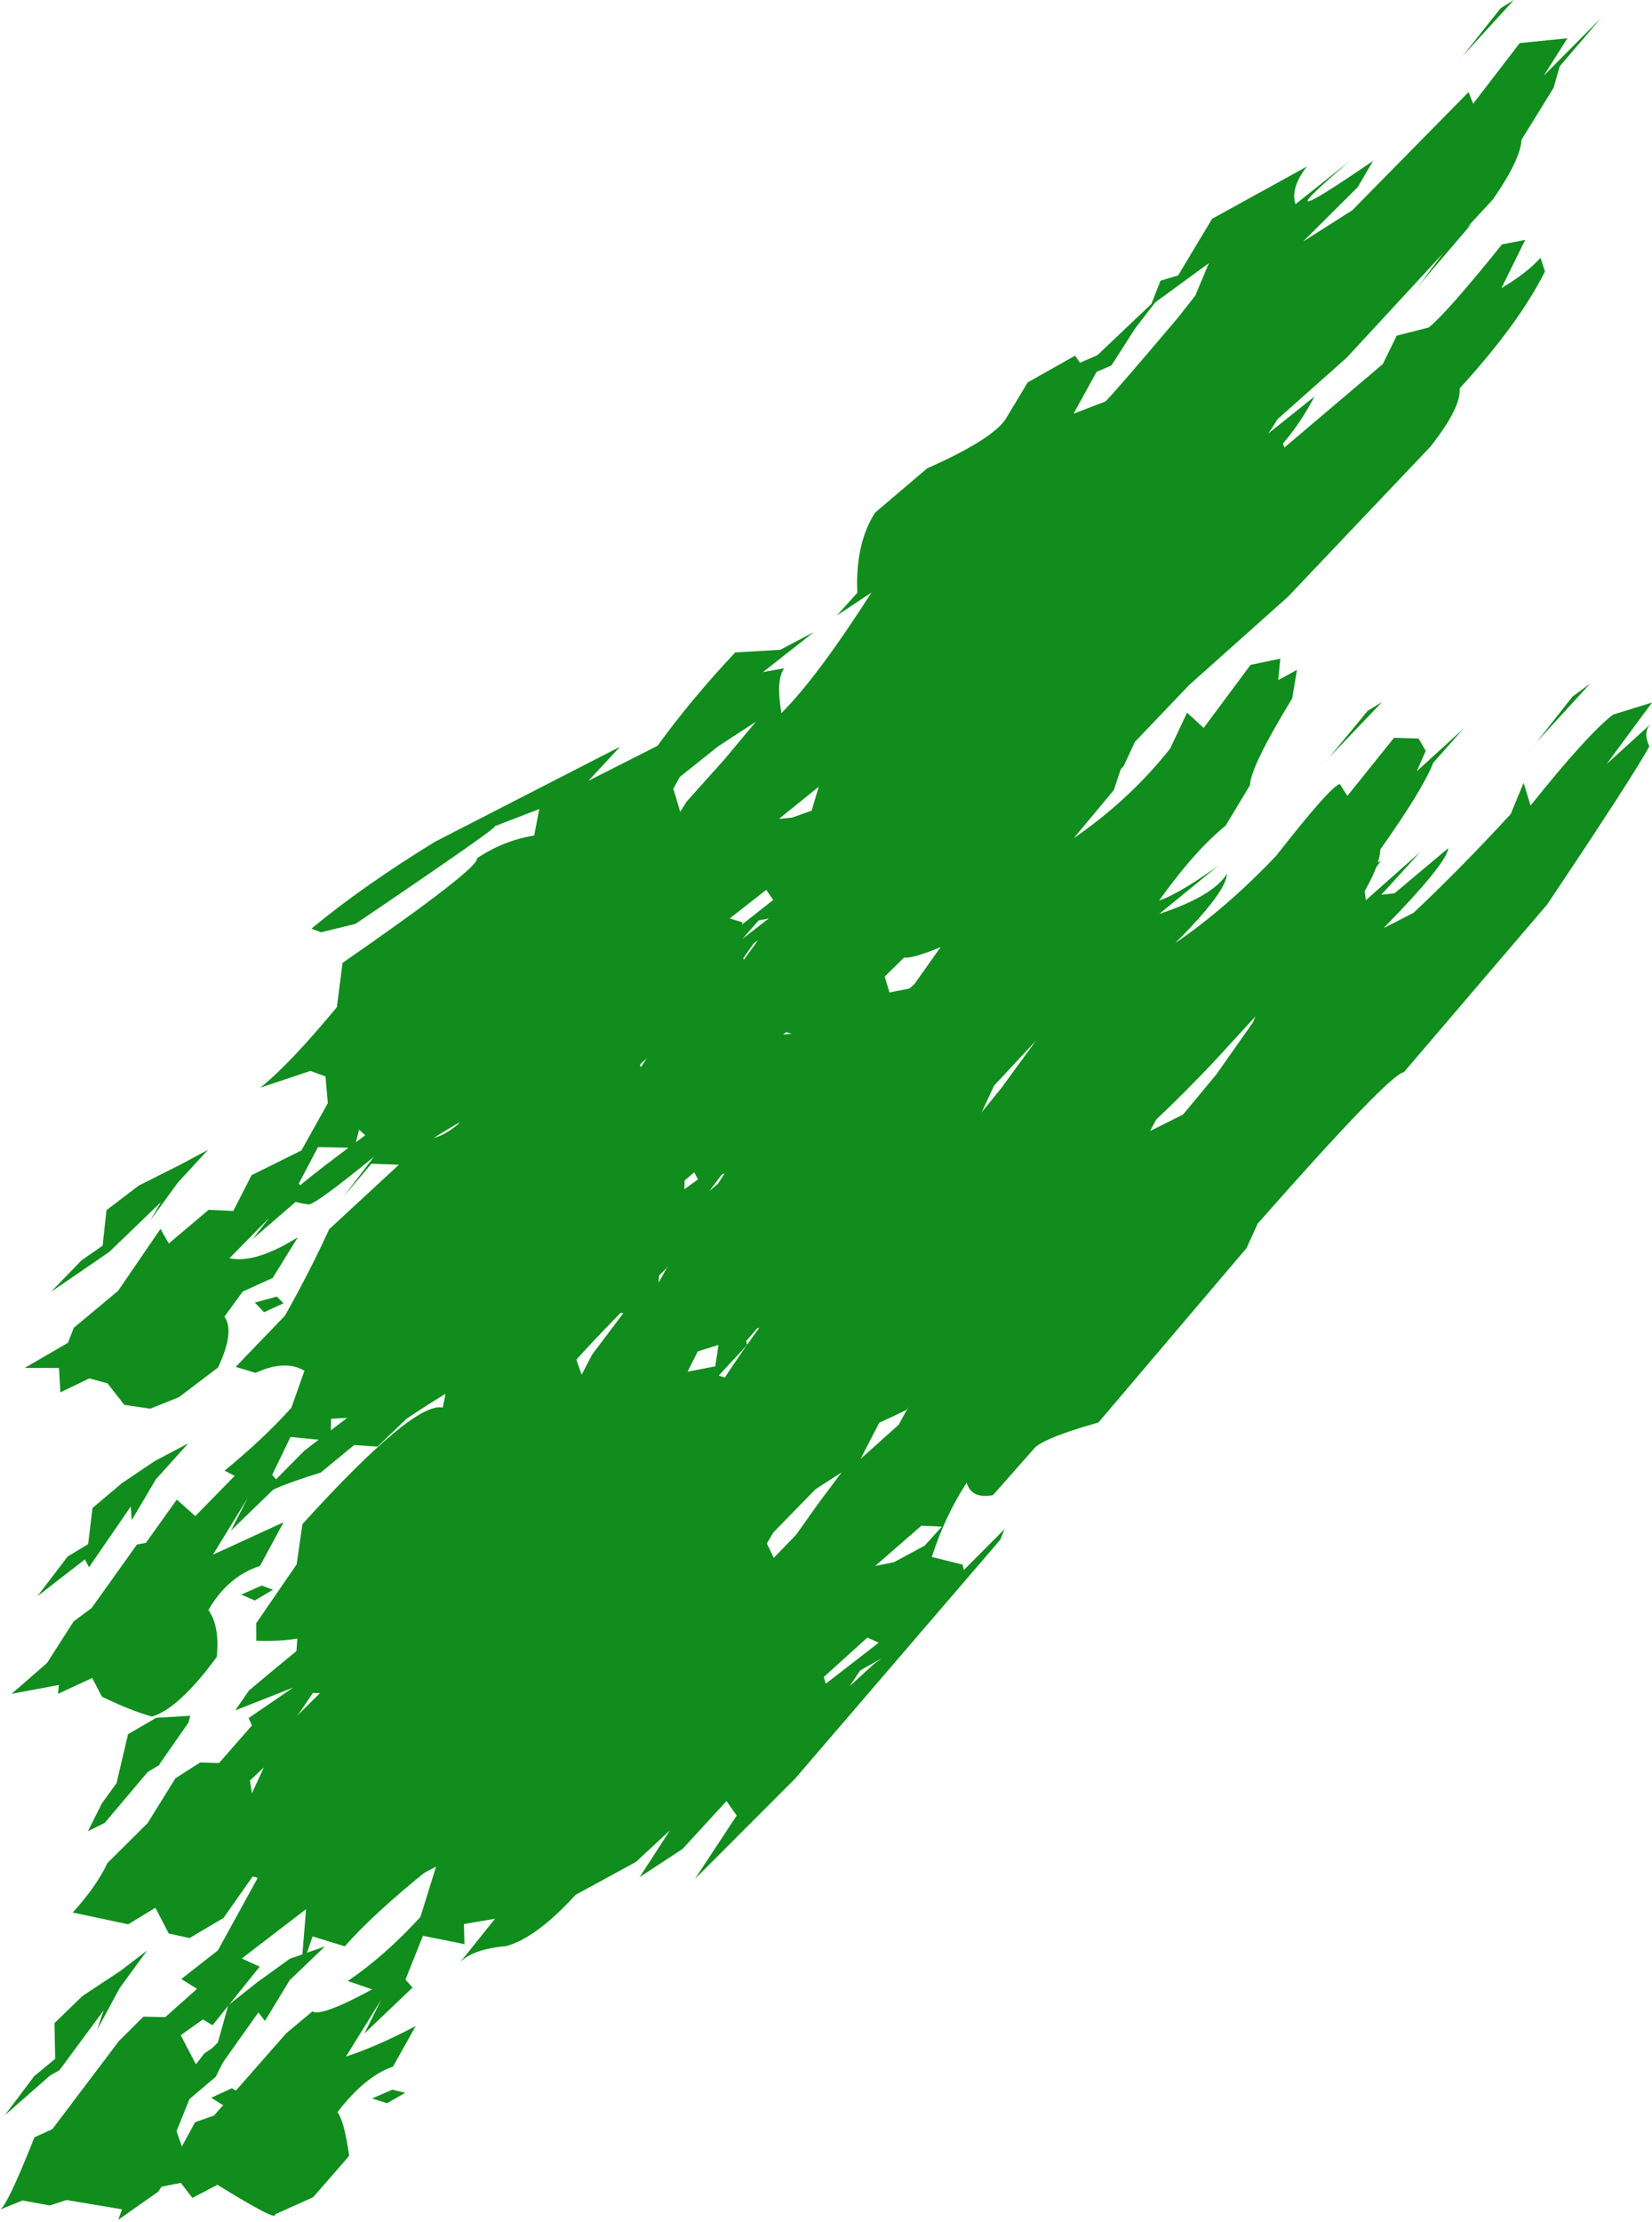 <?xml version="1.0" encoding="UTF-8" standalone="no"?><svg xmlns="http://www.w3.org/2000/svg" xmlns:xlink="http://www.w3.org/1999/xlink" fill="#000000" height="1150.7" preserveAspectRatio="xMidYMid meet" version="1" viewBox="-12.3 539.5 855.8 1150.7" width="855.8" zoomAndPan="magnify"><g fill="#108d1d"><g id="change1_2"><path d="M750.121,655.289L746.213,658.307L742.305,661.324L720.498,690.322Q722.698,687.534,724.898,684.745Q737.509,670.017,750.121,655.289 M586.346,790.895L582.436,807.594L575.52,819.679L552.323,851.172L536.59,868.916L519.869,876.145L532.73,853.074L539.8,852.099L550.629,828.748L561.357,819.378L586.346,790.895 M355.383,1045.052L339.923,1062.625L325.761,1082.877L319.735,1092.086L315.191,1080.646L318.586,1074.892L339.876,1055.119L355.383,1045.052 M394.962,1073.907L404.102,1076.94L395.908,1085.339L379.377,1093.082L370.389,1094.446L394.962,1073.907 M365.64,1130.949L370.783,1134.517L342.23,1155.302L342.348,1150.766L365.64,1130.949 M371.83,1143.07L370.078,1144.032L368.327,1144.994L355.188,1156.204Q358.321,1151.988,361.454,1147.773Q366.642,1145.422,371.83,1143.07 M85.182,1286.899L67.818,1296.041L50.805,1307.515L35.643,1320.313L33.34,1339.049L22.718,1345.481L7.056,1366.029L31.715,1346.939L33.791,1351.015L55.431,1319.591L55.948,1326.647L68.415,1305.513L85.182,1286.899 M123.3,1360.475L118.009,1362.817L112.718,1365.159L119.664,1368.227L129.059,1362.678L123.3,1360.475 M777.822,663.696L765.771,666.076Q737.525,701.174,727.899,709.049L711.242,713.313L704.049,728.009L653.095,771.212L652.281,769.219Q661.611,758.31,668.627,744.837L644.702,763.979Q654.61,749.837,654.663,742.176L635.972,756.144L645.843,744.605Q629.986,749.068,617.007,755.728L584.015,778.884L568.466,808.993L559.309,812.358L554.094,824.471Q527.942,842.283,528.476,845.089L523.295,844.29L491.145,864.851L480.759,884.238Q435.35,911.319,415.725,933.845L407.77,960.55L408.981,974.66L398.825,986.229L416.234,973.79L414.143,979.555L373.03,1036.522Q369.838,1023.813,372.43,1017.097L361.376,1013.765L382.171,996.783Q378.235,1001.735,351.842,1003.393Q324.592,1027.399,312.782,1052.969L278.104,1073.382L282.834,1067.658L234.217,1085.667Q146.766,1148.457,138.979,1157.16Q133.81,1161.424,147.765,1163.178Q154.61,1161.784,216.802,1108.885L237.676,1095.093L241.435,1102.001L224.95,1121.678Q216.304,1128.916,208.76,1129.277L158.186,1176.017Q148.625,1197.102,135.305,1220.763L109.799,1247.261L120.111,1250.374Q135.387,1243.311,145.425,1249.269L138.636,1268.411Q124.006,1284.7,104.031,1300.982L109.25,1303.706L88.878,1324.524L79.283,1315.984L63.303,1338.363L58.625,1339.257L35.212,1372.072L25.833,1379.071L12.077,1400.558L-6.269,1416.546L18.196,1411.949L17.755,1416.549L35.459,1408.357L40.503,1418.027Q55.361,1425.276,66.454,1428.324Q80.345,1424.205,100.003,1397.452Q101.564,1381.23,95.63,1373.207Q105.731,1355.71,122.388,1350.327L134.609,1327.721L98.012,1344.506L116.067,1315.052L107.322,1332.043L132.546,1307.632L128.712,1303.146L138.201,1283.55L159.013,1285.608L159.208,1274.13L172.88,1273.358L155.181,1298.939L167.123,1287.424L183.256,1288.563L198.199,1274.216Q216.108,1262.054,237.93,1249.918Q249.924,1238.053,260.674,1230.62L250.717,1252.596Q274.968,1227.609,293.062,1216.071L292.22,1224.268L278.533,1252.295Q301.274,1225.983,331.985,1197.188L440.344,1077.057Q435.162,1085.063,415.133,1095.957L399.639,1091.004Q405.852,1085.146,407.201,1071.085L418.495,1051.864Q423.472,1062.53,432.092,1058.802L456.091,1035.283Q461.989,1036.351,489.645,1023.405L569.848,936.094L575.662,923.598L603.757,894.177L654.946,848.475L728.781,770.706Q744.776,750.327,743.831,740.634Q774.589,707.014,788.05,680.074L785.744,672.989Q778.902,680.693,765.514,688.683L777.822,663.696"/></g><g id="change1_3"><path d="M496.144,984.194L493.558,1000.198L484.991,1015.754L461.47,1048.97L458.811,1051.382L448.459,1053.375L444.689,1040.605L459.166,1026.985Q472.716,1011.703,496.144,984.194 M359.927,1235.854L358.217,1246.984L343.91,1249.748L349.136,1239.285L359.927,1235.854 M305.773,1219.059L310.627,1219.441L294.454,1240.873L289.013,1251.3L286.27,1243.518L293.095,1226.277L305.773,1219.059 M86.293,1427.912L68.637,1428.97L54.037,1437.442L48.071,1462.796L40.563,1473.151L33.242,1487.685L41.919,1483.403L64.232,1457.015L70.482,1453.282L70.192,1453.145L85.273,1431.558L86.293,1427.912 M135.284,1482.88L131.964,1490.743L128.643,1498.605Q135.19,1494.512,141.736,1490.419Q140.794,1490.243,139.853,1490.068Q137.568,1486.474,135.284,1482.88 M650.956,880.555L635.544,883.755L611.245,916.41L602.644,908.514L593.897,927.077Q573.098,953.402,543.923,973.531L564.728,948.582L569.423,934.337L545.686,956.836L553.091,941.573Q548.062,942.533,530.322,951.33L538.518,938.111L520.97,946.981L489.469,971.362Q481.869,985.289,477.657,1001.779L455.335,1026.836L444.041,1032.682L443.493,1027.264L411.841,1052.518L400.869,1074.559L387.345,1075.624L361.346,1101.964L346.478,1144.905L353.405,1157.874L366.895,1141.117Q341.761,1180.125,328.854,1203.727L330.367,1184.94L318.597,1188.904L326.288,1170.231L330.84,1166.502L306.338,1170.906L267.772,1221.466L241.5,1235.823L243.56,1229.676L211.111,1241.85Q178.974,1264.507,145.272,1290.764L119.2,1317.057Q124.095,1311.097,153.849,1301.989Q210.903,1254.691,220.326,1251.84L217.072,1268.351Q202.292,1264.863,144.388,1328.659L141.36,1349.54L120.405,1380.035L120.464,1389.076Q133.94,1389.408,141.727,1387.912L139.926,1413.069L116.478,1429.104L118.217,1432.92L101.18,1452.383L91.377,1452.095L78.583,1460.284L64.179,1483.482L43.374,1504.143Q37.605,1516.39,25.371,1529.786L54.102,1535.901L68.201,1527.318L75.112,1540.64L85.877,1543.025L103.473,1532.602L119.071,1510.444L103.494,1508.139L134.139,1477.541L146.851,1454.989L119.333,1475.559L117.198,1461.403L138.893,1441.061L138.805,1432.2L149.861,1416.052Q161.885,1417.234,172.644,1407.155L160.773,1430.008L172.305,1427.116L185.257,1421.905L202.404,1411.786L226.29,1391.136Q235.83,1387.814,249.899,1377.665L245.926,1397.851L272.816,1372.044L288.4,1362.076L267.868,1394.06Q285.587,1380.249,317.123,1344.402L333.087,1317.758L346.581,1305.687Q373.457,1274.658,396.249,1243.225Q391.822,1250.741,377.394,1257.127L360.031,1251.761L374.762,1235.873L371.251,1222.605L376.272,1227.869L388.492,1225.741L409.184,1199.393L422.593,1201.69L446.845,1178.966Q470.882,1147.99,495.213,1117.664L502.675,1101.623L577.914,1020.88Q602.234,983.544,622.648,966.98L635.227,946.11Q635.501,936.54,657.09,901.171L659.584,886.337L649.864,891.659L650.956,880.555"/></g><g id="change1_4"><path d="M703.678,902.965L699.92,905.293L696.162,907.621L676.332,931.65Q690.005,917.307,703.678,902.965 M676.332,931.648L676.13,931.861L675.927,932.073Q674.062,934.366,672.197,936.658Q674.265,934.153,676.332,931.648 M543.059,1040.999L538.526,1058.762Q537.785,1060.099,506.502,1102.788L494.166,1118.012L477.89,1125.595L489.055,1102.79L495.812,1099.939L507.792,1078.041L516.689,1065.982L543.059,1040.999 M363.977,1324.874L371.49,1330.536L364.749,1337.724L347.874,1345.931L340.34,1347.353L363.977,1324.874 M323.914,1298.258L308.23,1318.765L293.156,1341.052L289.485,1347.75L284.623,1336.397L287.422,1330.294L306.487,1311.638L323.914,1298.258 M340.505,1398.297L334.163,1404.247L327.821,1410.196L334.794,1400.387Q337.649,1399.342,340.505,1398.297 M337.348,1384.188L339.583,1386.375L341.818,1388.562Q329.325,1400,316.832,1411.438Q315.918,1408.342,315.004,1405.246Q326.176,1394.717,337.348,1384.188 M107.803,1620.769L102.469,1623.239L97.136,1625.709Q100.112,1627.606,103.088,1629.503L112.405,1623.523L107.803,1620.769 M63.919,1549.443L50.036,1560.052L30.467,1572.97L15.921,1587.055L16.286,1605.554L5.432,1614.495L-9.83,1634.785L13.761,1614.087L18.499,1611.444L41.403,1580.459L38.028,1590.527L49.715,1568.879L63.919,1549.443 M745.889,916.724L721.65,938.849L726.29,928.292L722.598,921.928L709.865,921.529L685.702,951.591L681.747,945.46Q676.749,946.875,648.962,982.423Q623.373,1009.455,596.514,1027.833Q623.009,1001.412,623.345,991.841Q616.413,1003.394,588.251,1012.717L618.879,987.697Q590.758,1007.873,581.15,1007.115L599.72,984.022L570.99,1004.765L552.051,1011.178L529.62,1044.815L525.482,1045.005L521.429,1059.833L496.157,1088.893L483.459,1092.947L476.195,1102.21L462.398,1102.642Q433.307,1142.838,421.765,1150.462L413.279,1149.576L387.679,1175.827L364.982,1206.738L373.549,1206.766L374.271,1213.124L365.767,1230.817L371.969,1236.523L385.493,1220.894Q355.168,1261.926,347.37,1281.594L330.714,1287.311L337.694,1273.54L322.558,1277.917L340.78,1256.043L343.817,1249.941L323.295,1252.85Q296.159,1278.709,284.72,1301.196L254.541,1326.745Q230.822,1318.379,116.723,1414.79L109.578,1425.115L142.221,1412.27L206.096,1356.107L214.749,1361.332L198.71,1380.604Q188.854,1386.967,181.122,1388.631L132.504,1437.021L111.145,1483.387L86.135,1510.728Q117.312,1509.631,121.174,1511.914L100.563,1549.413L81.62,1564.218L89.755,1569.304L73.324,1583.943L61.994,1583.71L49.289,1596.359L14.856,1641.919L5.533,1646.201Q-8.572,1681.763,-12.271,1683.604L-0.614,1678.889L13.436,1681.484L22.172,1678.66L50.914,1683.468L48.976,1688.87L69.643,1674.369L83.027,1654.173L79.167,1642.997L85.861,1626.379L99.431,1614.878L116.465,1581.004L89.267,1608.501L81.323,1593.323L92.781,1585.163L97.804,1588.153L122.233,1557.842L112.951,1553.589L146.243,1528.068L143.712,1559.476L149.631,1542.168L166.313,1547.3Q180.716,1530.806,210.041,1507.141L220.632,1503.064L239.167,1480.562L224.542,1505.646L238.887,1501.72L261.2,1476.267L279.475,1468.925L255.873,1498.903L269.203,1492.776Q298.266,1462.773,323.101,1432.729L337.713,1405.74L350.137,1398.322L401.374,1337.469L407.284,1326.797L383.362,1351.515L384.538,1347.32L369.07,1342.667Q376.677,1337.204,375.288,1321.426L386.975,1305.281L393.014,1311.952L399.801,1307.62L423.517,1283.553Q431.132,1282.202,457.105,1269.641L533.211,1180.04L538.522,1167.262L565.578,1137.287Q584.623,1122.821,615.759,1090.099L689.085,1010.251Q702.617,989.008,702.743,979.359Q724.58,948.627,730.226,934.38L745.889,916.724"/></g><g id="change1_1"><path d="M811.499,893.436L806.929,896.779L802.36,900.122L779.096,929.644Q781.659,926.422,784.222,923.199L811.499,893.436 M648.772,1038.896L642.502,1054.945L636.777,1068.895L617.828,1095.798L600.569,1116.594L583.471,1125.152L596.806,1100.184L602.286,1099.309L611.989,1076.883L621.653,1066.452L648.772,1038.896 M423.715,1301.865L411.192,1318.576L396.979,1338.637L390.265,1349.691L384.962,1338.728L388.311,1333.018L410.11,1310.652L423.715,1301.865 M465.064,1329.481L475.603,1329.974L466.772,1339.762L450.884,1348.368L441.065,1350.361L465.064,1329.481 M437.059,1387.407L439.973,1388.751L442.886,1390.094L415.492,1411.297L414.466,1407.838L437.059,1387.407 M444.478,1398.16L442.494,1399.594L440.51,1401.029L427.921,1412.533Q430.616,1408.487,433.31,1404.441Q438.894,1401.301,444.478,1398.16 M156.064,1547.335L137.846,1553.729L121.274,1565.672L105.936,1577.796L100.257,1598.217L93.533,1602.783L75.807,1625.582L98.396,1606.791L101.034,1610.432L121.552,1581.542L124.971,1585.919L137.766,1564.821L156.064,1547.335 M190.956,1621.524L185.706,1623.799L180.455,1626.073L188.234,1628.533L197.601,1623.157L190.956,1621.524 M843.522,903.262L823.361,909.501Q810.37,919.378,780.587,956.609L776.994,944.862L770.254,961.069Q744.749,988.798,720.003,1012.125L704.423,1020.096Q737.197,986.574,738.006,978.639L710.081,1002.054L703.277,1002.779L723.479,980.615L695.274,1005.623L694.16,997.348L703.116,985.139L654.171,1012.908L638.621,1043.662L629.021,1046.035L626.128,1058.338L601.305,1090.131Q584.6,1090.6,583.436,1099.849L568.111,1101.966Q538.227,1142.58,528.376,1150.01L520.515,1147.94L494.938,1174.77L471.478,1205.893L480.347,1203.998Q480.336,1208.553,467.654,1233.521L472.617,1241.829L494.304,1216.519Q464.508,1255.32,453.307,1277.17L433.538,1294.888L447.431,1267.947L429.797,1278.317L453.697,1239.395Q437.476,1254.355,405.844,1272.594Q389.325,1302.292,369.822,1318.938L334.655,1338.723L350.907,1320.878L294.063,1355.962Q272.993,1364.265,200.135,1427.69Q200.128,1429.061,223.779,1422.349Q311.585,1350.273,319.568,1351.292L318.323,1365.063Q294.705,1378.268,283.657,1385.892L276.416,1394.884L225.641,1440.63L220.793,1457.795L200.773,1489.578L173.56,1513.668L198.421,1504.164L200.558,1512.883L213.597,1506.026L205.507,1532.061Q187.525,1551.815,167.903,1565.256L180.486,1569.59Q154.123,1583.891,149.519,1581.002L135.992,1592.294L98.552,1634.926L88.782,1638.353L75.499,1662.669L63.648,1673.285L81.379,1669.783L87.387,1677.556L100.33,1670.767Q131.789,1690.201,130.117,1686.109L149.947,1677.196L168.594,1655.785Q165.947,1637.321,162.49,1633.186Q176.973,1614.413,191.292,1609.576L203.066,1588.557Q183.03,1599.119,166.912,1604.384L185.203,1574.926L176.485,1592.413L201.412,1568.659L197.745,1564.524L206.806,1541.846L228.296,1546.156L228.044,1535.757L244.143,1533.012L226.047,1555.582Q232.412,1548.762,250.209,1547.129Q265.83,1542.63,285.87,1520.644L317.145,1503.575L334.759,1487.263L319.041,1511.478L341.265,1496.903L364.049,1472.089L369.329,1479.583L347.721,1512.383L399.498,1460.568L505.887,1336.753L508.119,1331.26L486.989,1352.452L486.388,1349.661L470.422,1345.686Q477.132,1324.723,488.455,1307.227Q491.044,1315.803,502.128,1313.649L524.155,1288.71Q530.587,1283.449,556.718,1276.065L633.472,1185.739L639.262,1173.038Q707.616,1095.5,714.949,1094.7L789.277,1007.732Q833.778,941.282,842.133,925.973Q838.672,918.602,842.746,914.451L819.958,935.157L843.522,903.262"/></g><g id="change1_5"><path d="M771.971,539.48L768.514,541.635L765.057,543.79L745.31,568.638Q758.64,554.059,771.971,539.48 M745.31,568.638L745.19,568.769L745.071,568.9L741.811,573.04L745.31,568.638 M613.95,675.761L606.899,692.567L598.055,703.829Q564.463,743.537,560.361,747.362L543.847,753.718L555.763,732.052L563.482,728.725L575.688,709.643L586.135,696.086L613.95,675.761 M379.25,913.225L362.764,932.955L343.396,954.559L340.074,959.816L336.507,947.898L339.864,941.8L359.756,925.926L379.25,913.225 M416.525,943.091L422.521,950.786L415.809,956.527L398.124,962.815L391.221,963.524L416.525,943.091 M385.892,1015.098L379.122,1020.356L372.353,1025.614Q376.531,1020.855,380.709,1016.096L385.892,1015.098 M384.643,1000.254L386.446,1002.872L388.25,1005.49L361.698,1026.394Q360.999,1022.86,360.3,1019.325L384.643,1000.254 M95.488,1134.864L81.217,1142.514L59.507,1153.422L42.848,1166.144L40.868,1184.5L29.922,1192.092L14.134,1208.404Q44.392,1187.753,44.53,1187.523L71.095,1161.937L65.569,1171.402L79.929,1151.717L95.488,1134.864 M131.093,1210.851L125.408,1212.417L119.723,1213.983Q122.11,1216.476,124.497,1218.967L134.596,1214.321L131.093,1210.851 M817.165,548.738L787.464,578.662L799.658,559.33L774.983,561.798L750.845,593.214L748.474,587.175L688.232,648.369L662.714,664.595L691.094,636.361L699.009,622.801Q637.814,664.729,687.041,622.764L658.81,645.233Q656.064,636.965,664.665,625.755L615.614,652.791L598.032,682.1L588.89,684.85L584.177,696.848L556.205,723.392L547.182,727.307L544.615,723.671L520.091,737.494L508.375,756.95Q500.808,767.474,468.002,781.994L441.036,804.938Q430.699,821.028,431.841,846.409L421.213,858.224L439.16,846.317Q410.853,890.473,392.501,908.742Q389.567,891.478,393.968,885.524L382.987,887.486L409.384,866.757L391.884,875.961L368.534,877.344Q345.631,901.769,328.307,925.686L292.524,943.782L308.939,926.138L213.159,975.279Q175.592,998.313,149.044,1020.342L154.015,1022.222L171.852,1017.882Q249.199,965.514,243.742,967.403L267.07,958.414L264.431,972.121Q248.447,974.742,234.793,983.911Q236.255,988.833,165.154,1038.074L162.202,1061.016Q137.617,1090.669,122.556,1102.685L148.515,1094.012L156.304,1096.881L157.534,1110.698L143.822,1135.207L118.03,1148.005L108.553,1166.532L95.812,1165.928L75.143,1183.368L70.83,1175.829L48.853,1207.915L25.882,1227.052L22.937,1234.773L0.491,1247.8L18.257,1247.823L18.969,1260.461L33.973,1253.207L43.425,1255.805L52.094,1266.941L65.529,1268.908L80.389,1262.95L100.667,1247.567Q109.459,1228.826,103.946,1221.279L113.422,1208.28L128.966,1201.209L141.989,1180.145Q120.06,1193.877,106.577,1191.013L127.27,1169.987L118.518,1181.133L146.315,1157.115L142.487,1152.356L152.426,1133.467L171.326,1133.847L173.703,1124.47L184.695,1134.136L165.655,1159.132L180.086,1142.08L194.94,1142.596Q205.127,1131.332,237.911,1113.981L249.335,1114.043L270.96,1092.17L265.434,1103.164L268.462,1113.271L312.443,1081.633L296.911,1101.139L300.368,1107.263Q331.24,1080.477,360.932,1052.595L378.12,1027.997Q419.224,998.443,463.579,944.15L434.43,972.26L434.708,967.767L419.868,961.555Q428.472,957.173,427.935,940.536L441.629,926.991L445.606,933.653L454.161,928.147L479.824,906.185Q488.484,906.674,514.751,894.471L597.337,809.841L603.656,797.305L685.419,724.639L761.167,642.654Q775.373,622.108,775.89,611.919L792.541,584.928L795.726,573.797L817.165,548.738"/></g></g></svg>